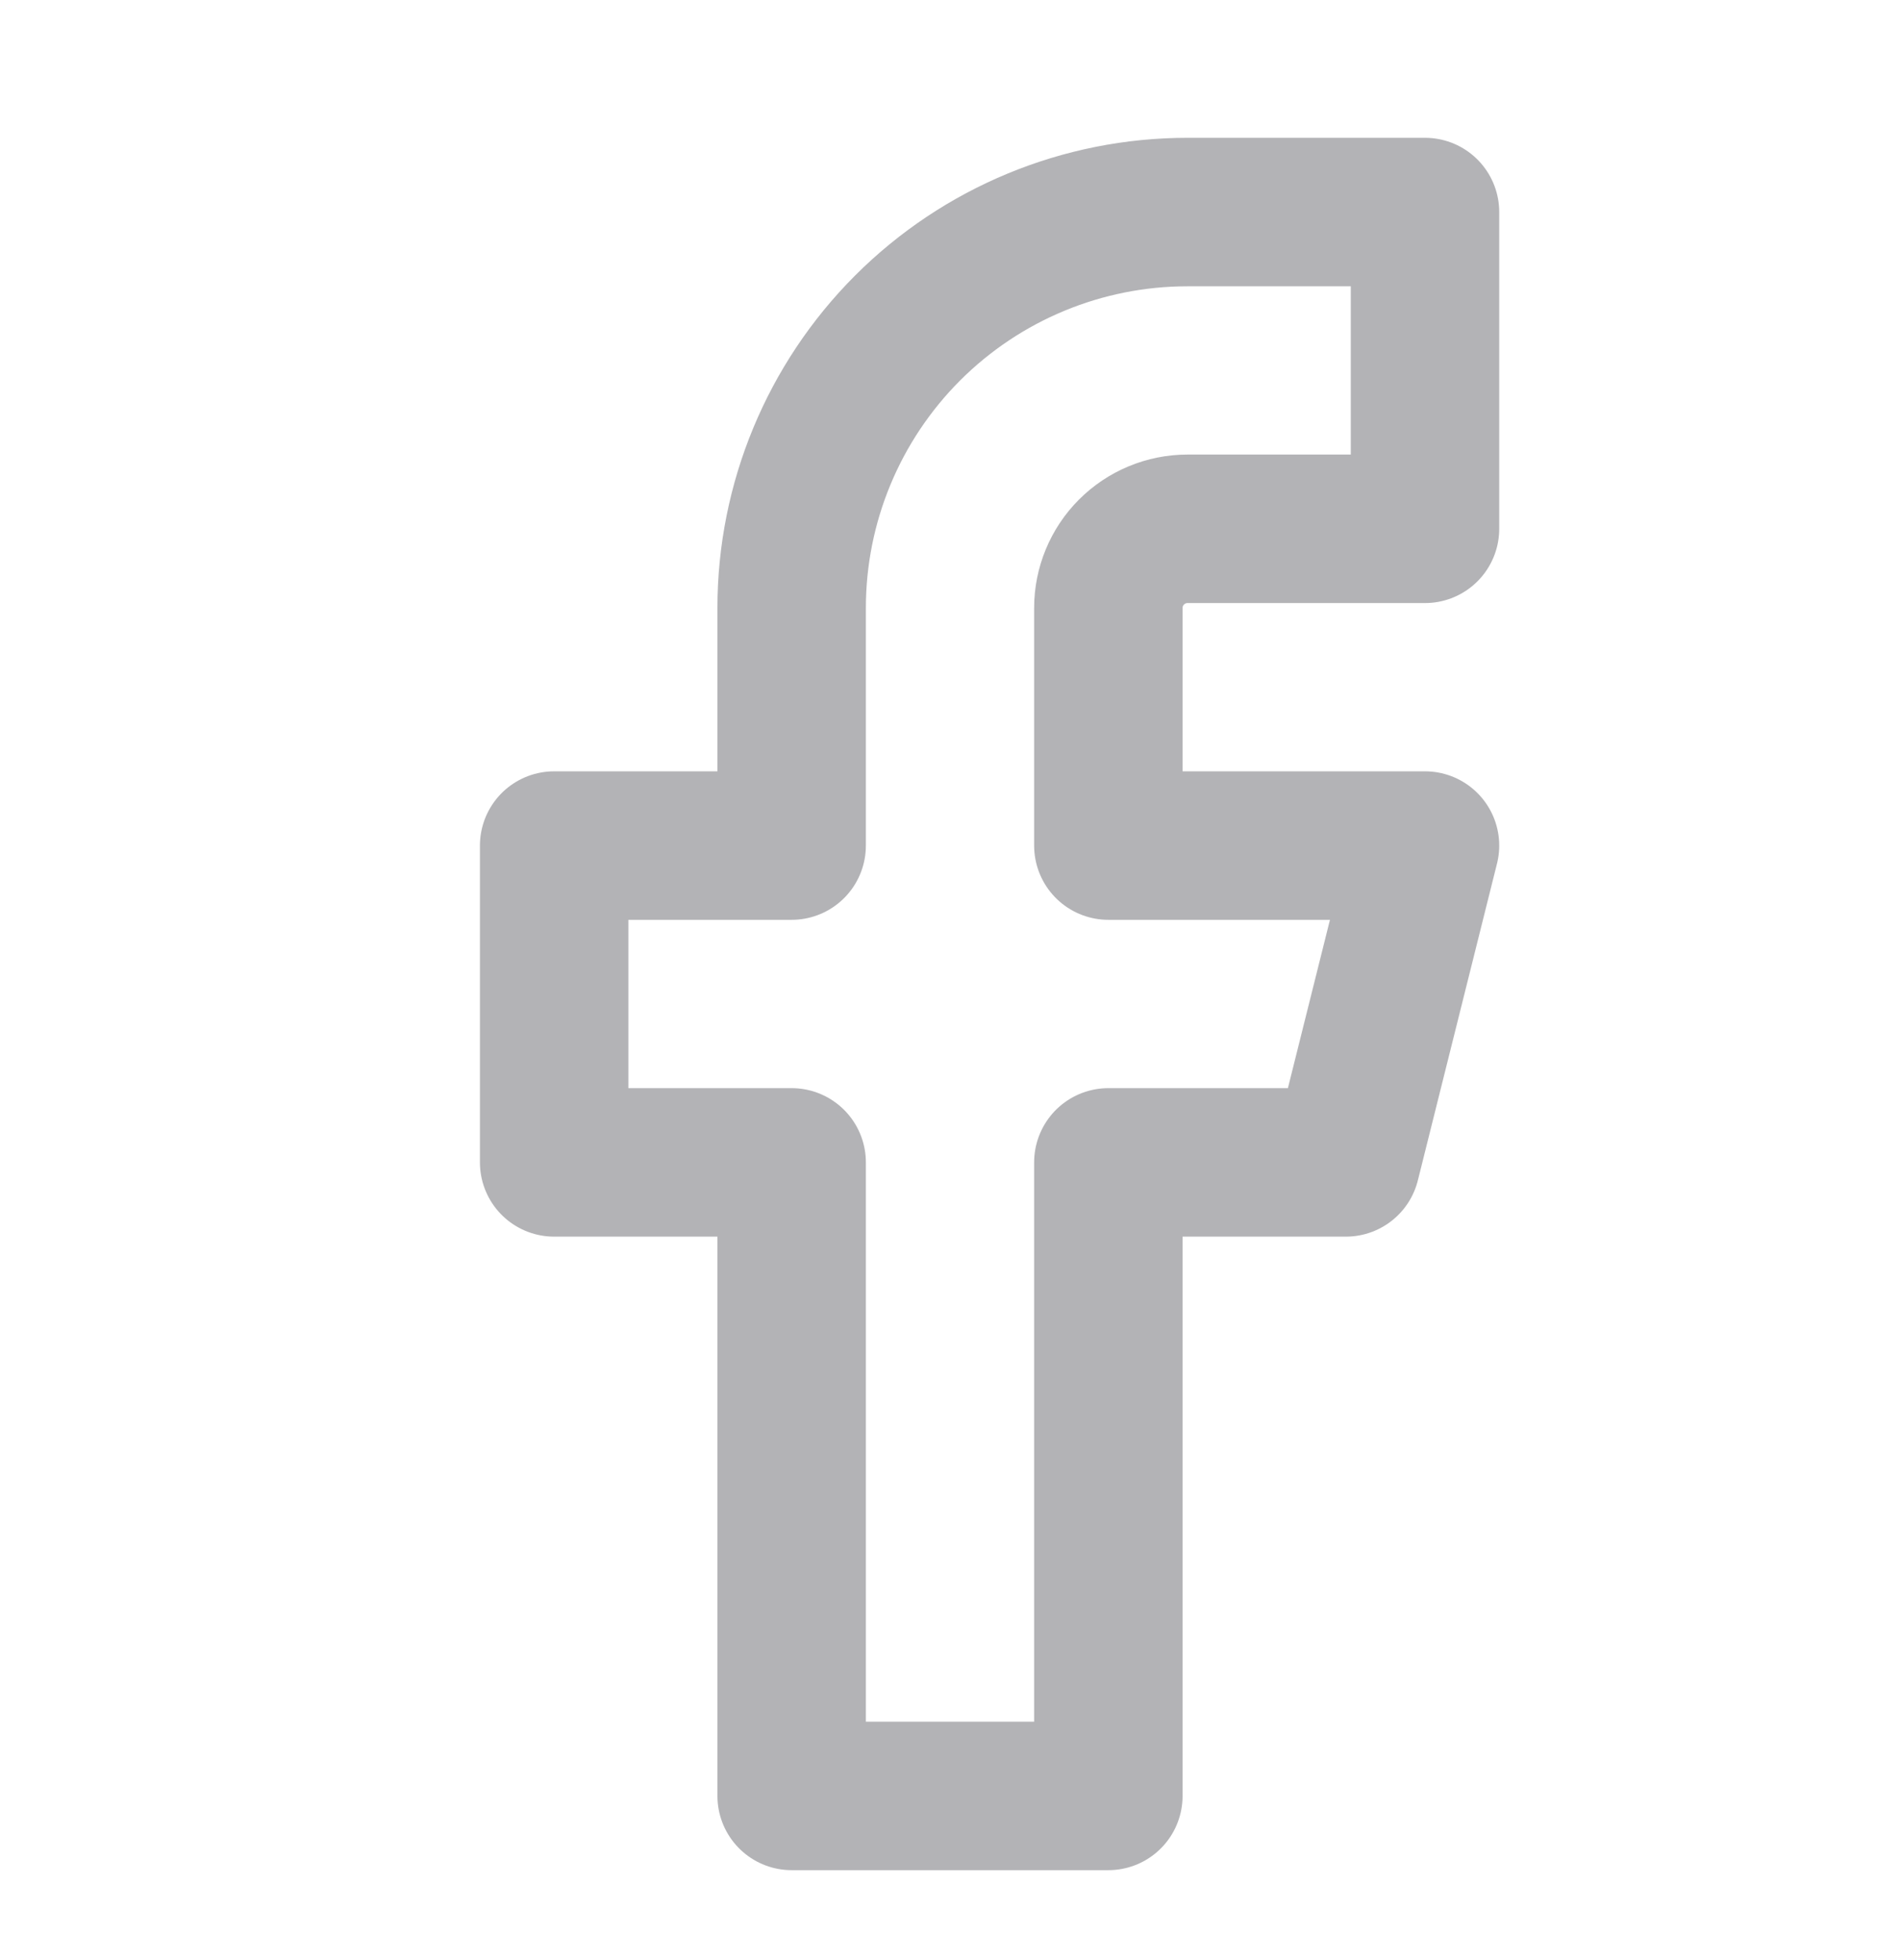 <svg width="32" height="33" viewBox="0 0 32 33" fill="none" xmlns="http://www.w3.org/2000/svg">
<path d="M24 3.57H20C18.232 3.57 16.536 4.272 15.286 5.522C14.036 6.773 13.333 8.468 13.333 10.236V14.236H9.333V19.57H13.333V30.236H18.667V19.57H22.667L24 14.236H18.667V10.236C18.667 9.883 18.807 9.544 19.057 9.294C19.307 9.044 19.646 8.903 20 8.903H24V3.57Z" stroke="#B3B3B6" stroke-width="2.5" stroke-linecap="round" stroke-linejoin="round"/>
</svg>
